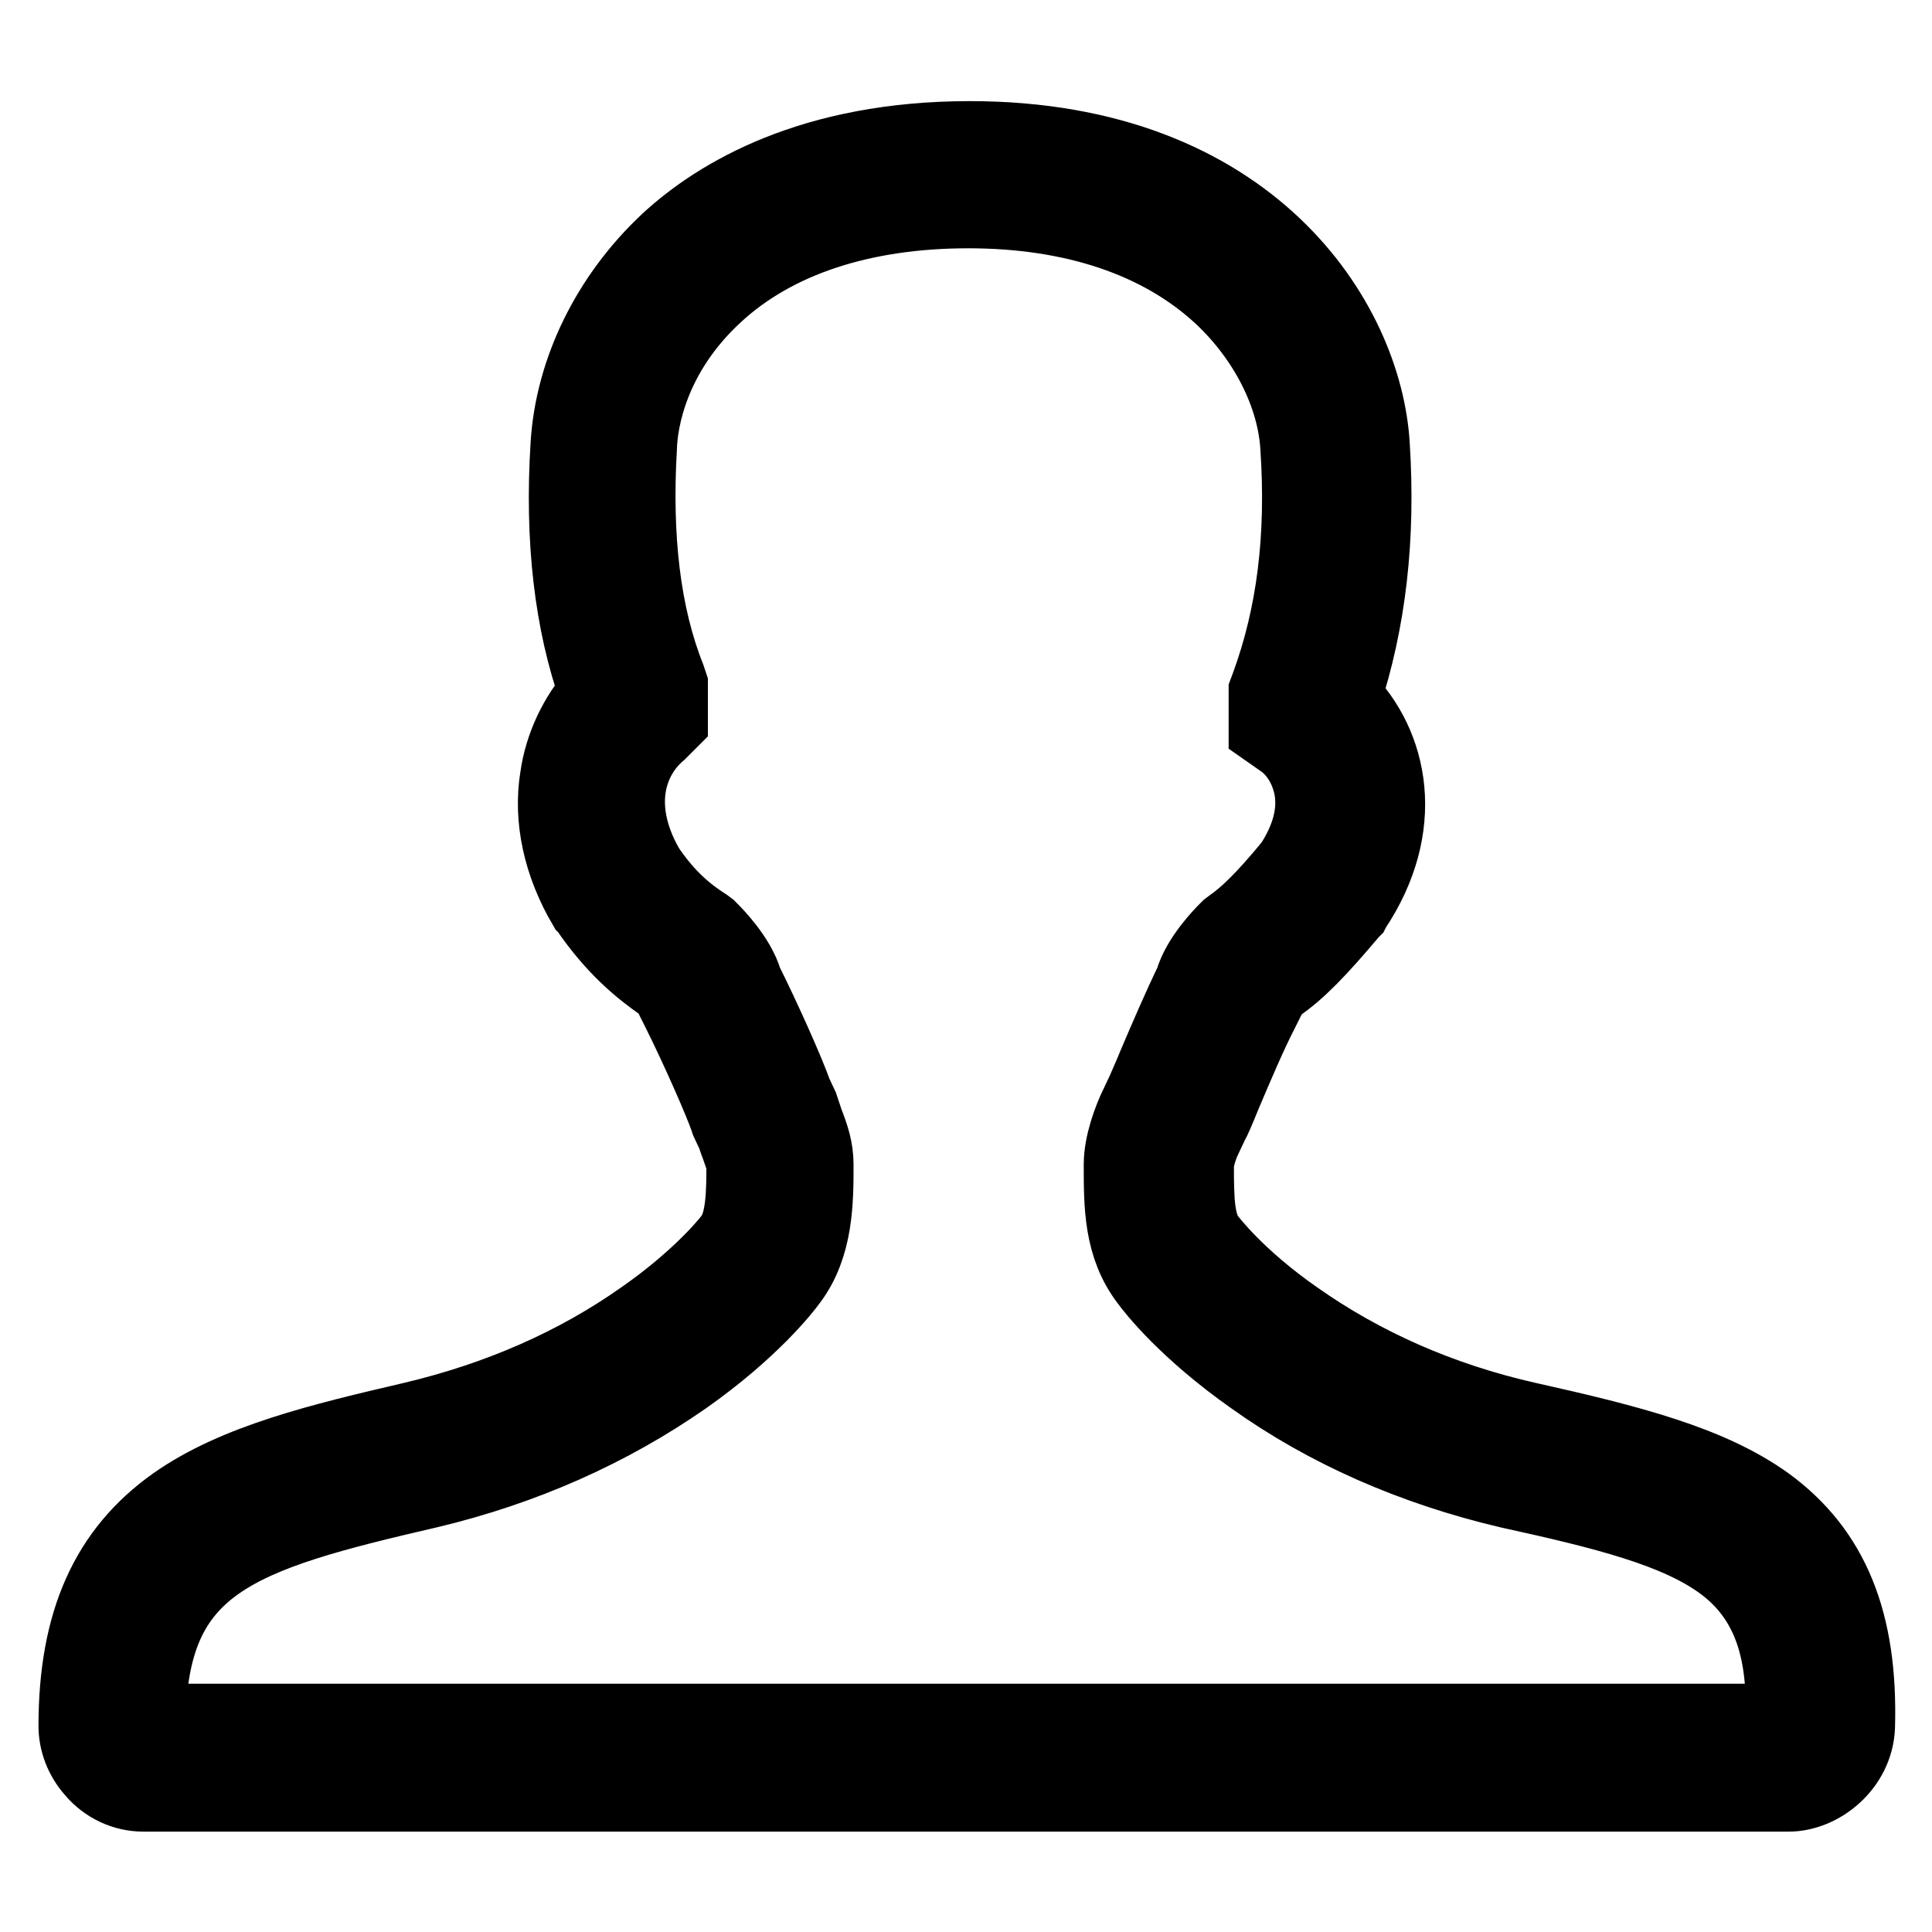 <?xml version="1.0" encoding="utf-8"?>
<!-- Svg Vector Icons : http://www.onlinewebfonts.com/icon -->
<!DOCTYPE svg PUBLIC "-//W3C//DTD SVG 1.1//EN" "http://www.w3.org/Graphics/SVG/1.1/DTD/svg11.dtd">
<svg version="1.1" xmlns="http://www.w3.org/2000/svg" xmlns:xlink="http://www.w3.org/1999/xlink" x="0px" y="0px" viewBox="0 0 256 256" enable-background="new 0 0 256 256" xml:space="preserve">
<g> <path stroke-width="10" fill-opacity="0" stroke="#000000"  d="M237,237.7H19c-2.5,0-4.9-1.1-6.6-3.1c-1.5-1.7-2.3-3.8-2.3-5.9c0-13.8,4.2-23.1,13.1-29.4 c8.1-5.7,19.5-8.4,31.5-11.2c11.4-2.7,21.7-7.2,30.6-13.5c6.3-4.4,10.4-8.8,11.8-10.7c1.5-2.1,1.5-6.3,1.5-9.6 c0-0.4-0.4-1.4-0.7-2.3c-0.2-0.5-0.4-1.1-0.6-1.7l-0.8-1.7l-0.1-0.3c-0.7-2.1-3.8-9.2-6.4-14.4l-0.5-1v-0.3 c-0.3-0.5-0.9-1.4-1.6-2.1c-2.9-2-6.5-4.9-10.1-10.2l-0.2-0.2c-3.3-5.6-4.6-11.6-3.7-17.1c0.6-4.2,2.5-8.1,5.2-11.2 c-3.3-9.2-4.6-20.3-3.8-32.9c0.6-9.8,5.4-19.6,13.2-26.9c6.7-6.2,19.2-13.6,40-13.6c37.3,0,52.3,24.2,53.3,40.5 c0.8,12.5-0.5,23.4-3.8,33.5c6.3,6.3,8.6,17.1,1.3,28l-0.1,0.2l-0.2,0.2c-4.3,5.1-7,7.9-9.8,9.8c-0.7,0.7-1.3,1.6-1.6,2.1v0.3 l-0.5,1c-1.6,3.1-3.5,7.6-4.9,10.9c-0.9,2.2-1.4,3.4-1.8,4.1l0,0l-0.8,1.7c-0.7,1.4-1.1,3.1-1.1,3.7c0,4.8,0.1,7.7,1.5,9.7 c0.2,0.2,3.8,5.1,11.7,10.6c8.8,6.2,19.1,10.8,30.6,13.4c13.9,3.1,24.3,5.8,31.8,11.2c8.6,6.3,12.4,15.6,12,29.5 C245.9,234,241.2,237.7,237,237.7z M19.6,228.1h216.7c0.2-7.4-0.7-15.6-8.1-21c-6-4.4-15.5-6.8-28.3-9.6l0,0 c-12.7-3-24.1-8-33.9-15c-8.8-6.2-13.1-11.7-13.9-12.8c-3.5-4.6-3.5-9.9-3.5-15.4c0-2.7,1.2-6,2.2-8l0.8-1.7c0.2-0.5,0.9-2,1.5-3.5 c1.4-3.3,3.3-7.7,4.9-11c0.9-3.2,4.1-6.4,4.5-6.8l0.3-0.3l0.4-0.3c2-1.4,4.3-3.6,8-8.1c2.3-3.5,3.2-7,2.6-10.2 c-0.5-2.6-1.9-5-4-6.4l-2-1.4v-5l0.3-0.8c3.4-9.3,4.7-19.6,3.9-31.5c-0.4-7-4.2-14.5-10.2-20.1c-8-7.4-19.5-11.3-33.5-11.3 c-14,0-25.6,3.8-33.5,11.1c-8.6,7.9-10,16.8-10.1,20.3l0,0c-0.7,12,0.5,22.2,3.8,30.5l0.3,0.9v4.8L87.3,97c-3.9,3.3-6.3,9.8-1.6,18 c2.7,4,5.3,6.1,7.8,7.7l0.4,0.3l0.3,0.3c0.4,0.4,3.6,3.6,4.5,6.8c2.3,4.6,5.5,11.7,6.6,14.8l0.8,1.7l0.1,0.3 c0.2,0.6,0.4,1.2,0.6,1.8c0.7,1.8,1.3,3.5,1.3,5.6c0,4.8,0,10.8-3.5,15.4c-0.8,1.1-5.1,6.6-13.9,12.8c-9.9,6.9-21.3,12-33.9,15 C31.3,203.4,19.9,207,19.6,228.1z"/></g>
</svg>